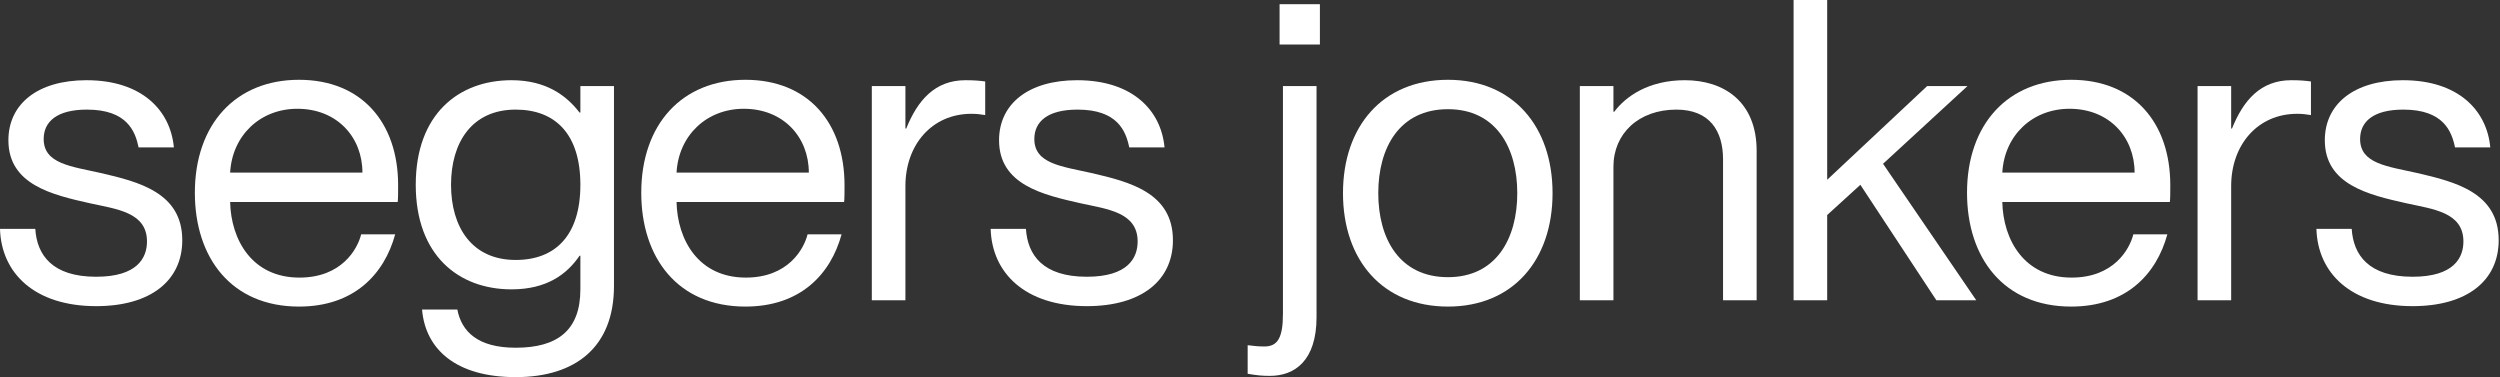 <svg xmlns="http://www.w3.org/2000/svg" fill="none" viewBox="0 0 1232 186" height="186" width="1232">
<rect x="0" y="0" width="1232" height="186" fill="#333333" stroke="none"/>
<path fill="white" d="M49.67 85.265C34.975 81.953 21.523 80.712 21.523 68.501C21.523 60.016 27.938 54.014 42.842 54.014C62.501 54.014 66.641 64.569 68.298 72.639H85.682C84.025 54.427 69.952 39.527 42.634 39.527C18.422 39.527 4.14 51.324 4.14 69.123C4.14 91.06 25.872 96.027 44.291 100.165C57.33 103.063 72.435 104.512 72.435 118.999C72.435 127.071 67.676 136.383 47.396 136.383C25.664 136.383 18.214 125.621 17.387 112.791H0C0.622 134.522 16.97 150.87 47.396 150.87C74.3 150.87 89.822 138.246 89.822 118.378C89.822 94.992 68.503 89.612 49.671 85.266L49.67 85.265Z"></path>
<path fill="white" d="M147.352 39.322C116.103 39.322 96.027 61.259 96.027 94.993C96.027 127.072 114.032 151.079 147.352 151.079C174.464 151.079 189.365 135.142 194.745 115.482H177.983C176.121 122.932 168.255 136.799 147.561 136.799C124.175 136.799 113.825 118.172 113.412 99.546H195.989C196.197 97.889 196.197 94.371 196.197 91.268C196.197 60.431 178.192 39.322 147.353 39.322H147.352ZM113.412 85.06C114.447 66.64 128.312 53.603 146.526 53.603C166.188 53.603 178.605 67.675 178.605 85.06H113.412Z"></path>
<path fill="white" d="M286.01 55.463H285.597C279.387 47.391 269.453 39.528 252.07 39.528C225.993 39.528 204.882 56.292 204.882 91.061C204.882 125.83 225.992 142.594 252.07 142.594C269.454 142.594 279.387 135.142 285.597 126.037H286.01V142.594C286.01 162.875 274.628 171.36 254.139 171.36C235.307 171.36 227.44 163.29 225.373 152.528H207.986C209.643 172.189 224.751 185.847 254.139 185.847C283.735 185.847 302.567 170.947 302.567 140.938V42.426H286.01V55.465V55.463ZM254.14 128.106C232.408 128.106 222.269 111.756 222.269 91.06C222.269 70.364 232.408 54.014 254.14 54.014C273.802 54.014 286.011 66.224 286.011 91.06C286.011 115.896 273.802 128.106 254.14 128.106Z"></path>
<path fill="white" d="M367.341 39.322C336.089 39.322 316.013 61.259 316.013 94.993C316.013 127.072 334.018 151.079 367.341 151.079C394.453 151.079 409.354 135.142 414.734 115.482H397.972C396.107 122.932 388.244 136.799 367.547 136.799C344.161 136.799 333.814 118.172 333.401 99.546H415.978C416.183 97.889 416.183 94.371 416.183 91.268C416.183 60.431 398.177 39.322 367.341 39.322ZM333.4 85.06C334.435 66.64 348.3 53.603 366.511 53.603C386.173 53.603 398.59 67.675 398.59 85.06H333.4Z"></path>
<path fill="white" d="M446.602 63.328H446.189V42.424H429.632V147.973H446.189V91.68C446.189 71.398 459.228 56.084 478.681 56.084C481.164 56.084 483.026 56.291 485.51 56.704V40.147C482.613 39.734 479.716 39.527 475.785 39.527C460.676 39.527 452.191 49.461 446.603 63.327L446.602 63.328Z"></path>
<path fill="white" d="M537.865 85.265C523.17 81.953 509.718 80.712 509.718 68.501C509.718 60.016 516.133 54.014 531.037 54.014C550.696 54.014 554.836 64.569 556.493 72.639H573.877C572.22 54.427 558.147 39.527 530.829 39.527C506.617 39.527 492.335 51.324 492.335 69.123C492.335 91.06 514.067 96.027 532.486 100.165C545.525 103.063 560.63 104.512 560.63 118.999C560.63 127.071 555.871 136.383 535.591 136.383C513.859 136.383 506.409 125.621 505.582 112.791H488.195C488.817 134.522 505.165 150.87 535.591 150.87C562.495 150.87 578.017 138.246 578.017 118.378C578.017 94.992 556.698 89.612 537.866 85.266L537.865 85.265Z"></path>
<path fill="white" d="M632.235 154.598C632.235 166.6 629.543 170.74 623.128 170.74C620.023 170.74 618.366 170.533 614.848 170.118V184.192C619.61 185.02 622.093 185.227 625.817 185.227C638.029 185.227 648.792 177.777 648.792 156.253V42.426H632.235V154.598Z"></path>
<path fill="white" d="M650.445 2.069H630.578V21.936H650.445V2.069Z"></path>
<path fill="white" d="M713.565 39.322C681.281 39.322 661.824 62.294 661.824 95.2C661.824 128.106 681.281 151.079 713.565 151.079C745.644 151.079 765.098 128.107 765.098 95.2C765.098 62.293 745.644 39.322 713.565 39.322ZM713.565 136.593C689.766 136.593 679.211 117.759 679.211 95.201C679.211 72.643 689.766 53.81 713.565 53.81C737.159 53.81 747.714 72.642 747.714 95.201C747.714 117.76 737.159 136.593 713.565 136.593Z"></path>
<path fill="white" d="M830.285 39.528C812.28 39.528 801.103 47.6 795.517 55.05H795.1V42.425H778.543V147.974H795.1V82.161C795.1 65.812 807.52 54.015 826.144 54.015C842.701 54.015 849.116 64.777 849.116 78.436V147.974H865.673V74.297C865.673 50.083 849.53 39.528 830.285 39.528Z"></path>
<path fill="white" d="M969.561 42.426H949.691L900.437 88.578V0H883.88V147.975H900.437V105.962L916.786 91.062L954.245 147.975H973.907L927.962 80.713L969.561 42.426Z"></path>
<path fill="white" d="M1020.67 39.322C989.426 39.322 969.35 61.259 969.35 94.993C969.35 127.072 987.355 151.079 1020.67 151.079C1047.79 151.079 1062.69 135.142 1068.07 115.482H1051.31C1049.44 122.932 1041.58 136.799 1020.88 136.799C997.498 136.799 987.148 118.172 986.735 99.546H1069.31C1069.52 97.889 1069.52 94.371 1069.52 91.268C1069.52 60.431 1051.51 39.322 1020.67 39.322ZM986.734 85.06C987.769 66.64 1001.63 53.603 1019.85 53.603C1039.51 53.603 1051.93 67.675 1051.93 85.06H986.734Z"></path>
<path fill="white" d="M1099.93 63.328H1099.52V42.424H1082.96V147.973H1099.52V91.68C1099.52 71.398 1112.56 56.084 1132.01 56.084C1134.5 56.084 1136.36 56.291 1138.84 56.704V40.147C1135.94 39.734 1133.05 39.527 1129.12 39.527C1114.01 39.527 1105.52 49.462 1099.93 63.328Z"></path>
<path fill="white" d="M1191.2 85.265C1176.51 81.953 1163.06 80.712 1163.06 68.501C1163.06 60.016 1169.47 54.014 1184.37 54.014C1204.03 54.014 1208.17 64.569 1209.83 72.639H1227.21C1225.56 54.427 1211.48 39.527 1184.17 39.527C1159.95 39.527 1145.67 51.324 1145.67 69.123C1145.67 91.06 1167.4 96.027 1185.82 100.165C1198.86 103.063 1213.97 104.512 1213.97 118.999C1213.97 127.071 1209.21 136.383 1188.93 136.383C1167.2 136.383 1159.74 125.621 1158.92 112.791H1141.53C1142.15 134.522 1158.5 150.87 1188.93 150.87C1215.83 150.87 1231.35 138.246 1231.35 118.378C1231.35 94.992 1210.04 89.612 1191.2 85.266L1191.2 85.265Z"></path>
</svg>

